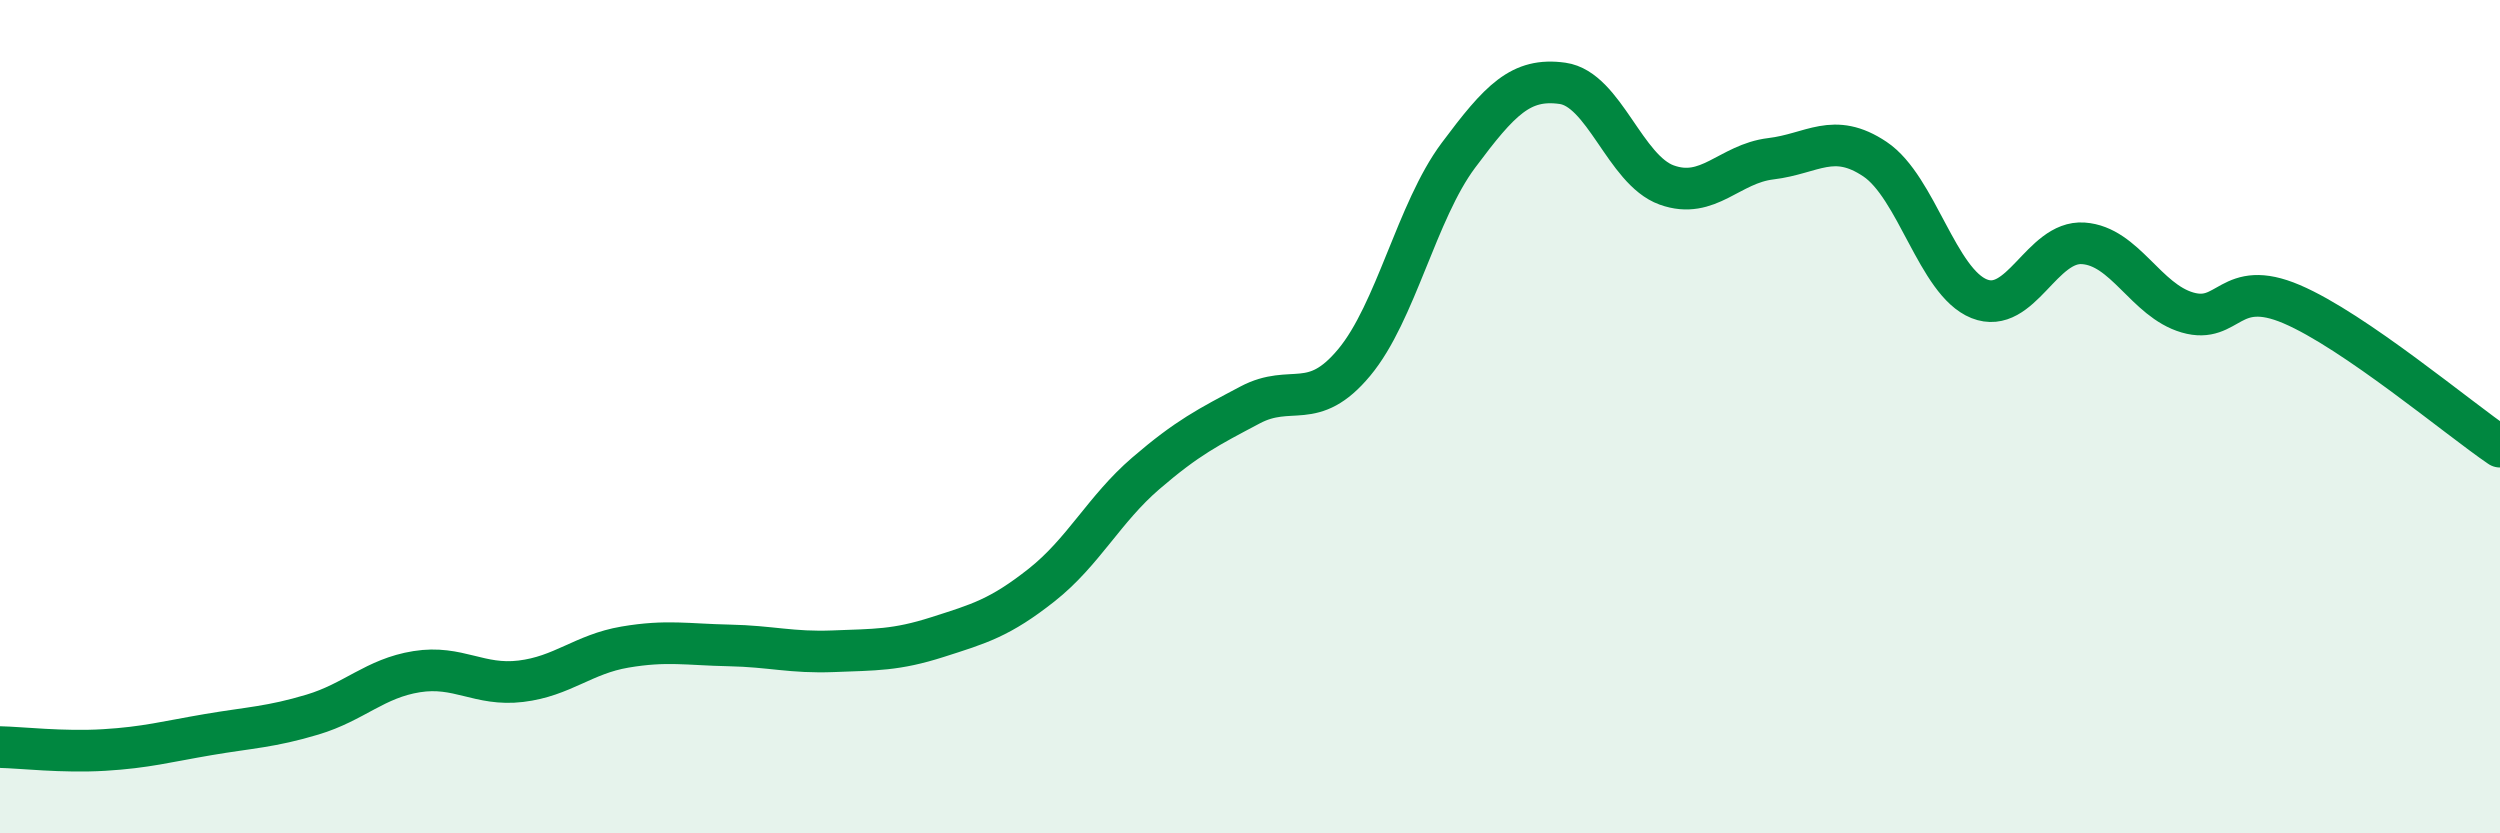 
    <svg width="60" height="20" viewBox="0 0 60 20" xmlns="http://www.w3.org/2000/svg">
      <path
        d="M 0,17.93 C 0.5,17.94 1.5,18.06 2.5,18 C 3.5,17.94 4,17.8 5,17.63 C 6,17.46 6.5,17.45 7.5,17.15 C 8.5,16.85 9,16.28 10,16.12 C 11,15.96 11.5,16.47 12.5,16.35 C 13.5,16.23 14,15.7 15,15.53 C 16,15.36 16.5,15.47 17.5,15.49 C 18.5,15.51 19,15.67 20,15.63 C 21,15.59 21.5,15.61 22.5,15.29 C 23.5,14.97 24,14.83 25,14.04 C 26,13.25 26.5,12.22 27.5,11.36 C 28.5,10.5 29,10.25 30,9.72 C 31,9.19 31.5,9.9 32.5,8.7 C 33.5,7.5 34,5.07 35,3.73 C 36,2.39 36.5,1.86 37.5,2 C 38.5,2.14 39,4.08 40,4.44 C 41,4.8 41.5,3.93 42.5,3.81 C 43.5,3.69 44,3.15 45,3.82 C 46,4.49 46.5,6.77 47.5,7.17 C 48.5,7.57 49,5.77 50,5.84 C 51,5.91 51.5,7.21 52.5,7.5 C 53.5,7.79 53.5,6.66 55,7.3 C 56.5,7.94 59,10.04 60,10.72L60 20L0 20Z"
        fill="#008740"
        opacity="0.1"
        stroke-linecap="round"
        stroke-linejoin="round"
      />
      <path
        d="M 0,17.93 C 0.5,17.94 1.5,18.06 2.5,18 C 3.5,17.94 4,17.8 5,17.63 C 6,17.46 6.5,17.45 7.5,17.15 C 8.5,16.85 9,16.28 10,16.12 C 11,15.96 11.5,16.47 12.5,16.35 C 13.5,16.23 14,15.7 15,15.53 C 16,15.36 16.5,15.47 17.5,15.49 C 18.5,15.51 19,15.67 20,15.63 C 21,15.59 21.5,15.61 22.5,15.29 C 23.5,14.97 24,14.83 25,14.04 C 26,13.25 26.5,12.22 27.5,11.36 C 28.5,10.5 29,10.25 30,9.72 C 31,9.19 31.5,9.9 32.5,8.7 C 33.5,7.5 34,5.07 35,3.73 C 36,2.39 36.5,1.86 37.5,2 C 38.5,2.14 39,4.08 40,4.44 C 41,4.8 41.5,3.93 42.5,3.81 C 43.5,3.69 44,3.15 45,3.82 C 46,4.49 46.5,6.77 47.5,7.17 C 48.5,7.57 49,5.77 50,5.84 C 51,5.91 51.5,7.21 52.5,7.5 C 53.5,7.79 53.5,6.66 55,7.3 C 56.5,7.94 59,10.04 60,10.72"
        stroke="#008740"
        stroke-width="1"
        fill="none"
        stroke-linecap="round"
        stroke-linejoin="round"
      />
    </svg>
  